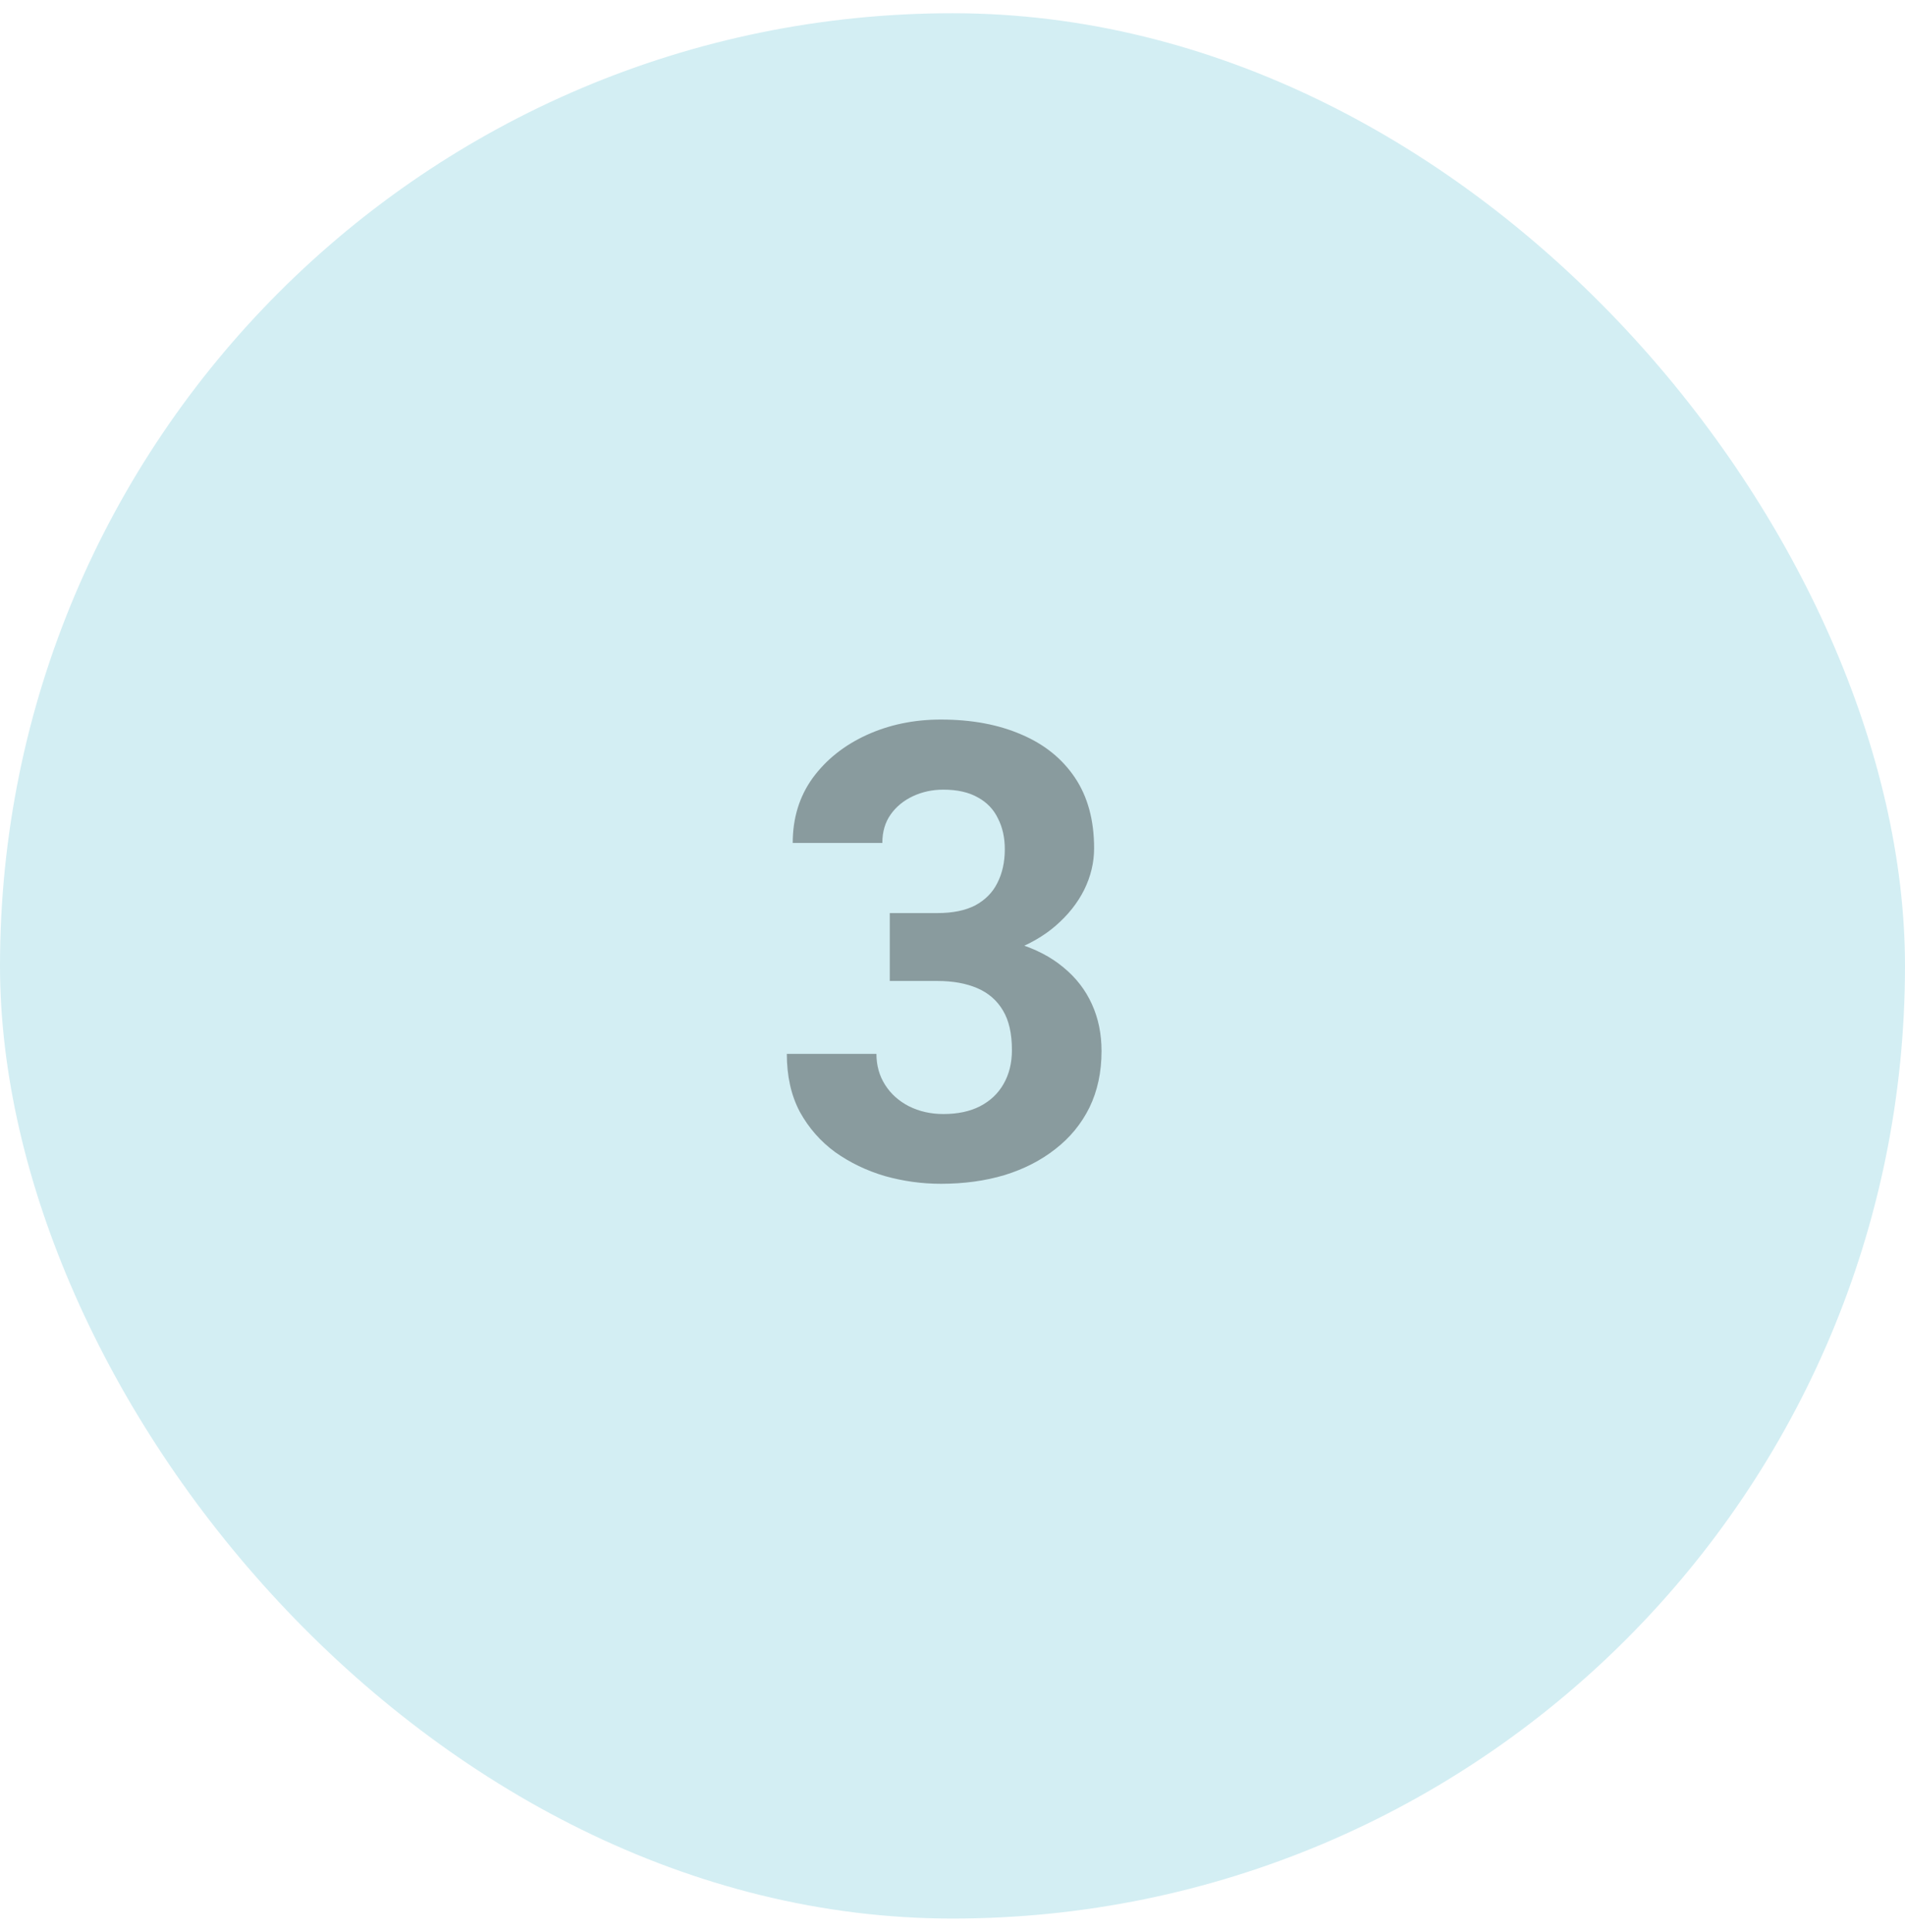 <svg xmlns="http://www.w3.org/2000/svg" width="72" height="73" viewBox="0 0 72 73" fill="none"><rect y="0.5" width="72" height="72" rx="36" fill="#D3EEF3"></rect><path d="M33.629 34.504H35.434C36.012 34.504 36.488 34.406 36.863 34.211C37.238 34.008 37.516 33.727 37.695 33.367C37.883 33 37.977 32.574 37.977 32.09C37.977 31.652 37.891 31.266 37.719 30.93C37.555 30.586 37.301 30.32 36.957 30.133C36.613 29.938 36.18 29.84 35.656 29.84C35.242 29.84 34.859 29.922 34.508 30.086C34.156 30.25 33.875 30.48 33.664 30.777C33.453 31.074 33.348 31.434 33.348 31.855H29.961C29.961 30.918 30.211 30.102 30.711 29.406C31.219 28.711 31.898 28.168 32.75 27.777C33.602 27.387 34.539 27.191 35.562 27.191C36.719 27.191 37.73 27.379 38.598 27.754C39.465 28.121 40.141 28.664 40.625 29.383C41.109 30.102 41.352 30.992 41.352 32.055C41.352 32.594 41.227 33.117 40.977 33.625C40.727 34.125 40.367 34.578 39.898 34.984C39.438 35.383 38.875 35.703 38.211 35.945C37.547 36.18 36.801 36.297 35.973 36.297H33.629V34.504ZM33.629 37.07V35.324H35.973C36.902 35.324 37.719 35.43 38.422 35.641C39.125 35.852 39.715 36.156 40.191 36.555C40.668 36.945 41.027 37.41 41.27 37.949C41.512 38.48 41.633 39.07 41.633 39.719C41.633 40.516 41.48 41.227 41.176 41.852C40.871 42.469 40.441 42.992 39.887 43.422C39.34 43.852 38.699 44.18 37.965 44.406C37.23 44.625 36.43 44.734 35.562 44.734C34.844 44.734 34.137 44.637 33.441 44.441C32.754 44.238 32.129 43.938 31.566 43.539C31.012 43.133 30.566 42.625 30.23 42.016C29.902 41.398 29.738 40.668 29.738 39.824H33.125C33.125 40.262 33.234 40.652 33.453 40.996C33.672 41.34 33.973 41.609 34.355 41.805C34.746 42 35.18 42.098 35.656 42.098C36.195 42.098 36.656 42 37.039 41.805C37.43 41.602 37.727 41.32 37.93 40.961C38.141 40.594 38.246 40.168 38.246 39.684C38.246 39.059 38.133 38.559 37.906 38.184C37.68 37.801 37.355 37.52 36.934 37.34C36.512 37.16 36.012 37.07 35.434 37.07H33.629Z" fill="black" fill-opacity="0.35"></path></svg>